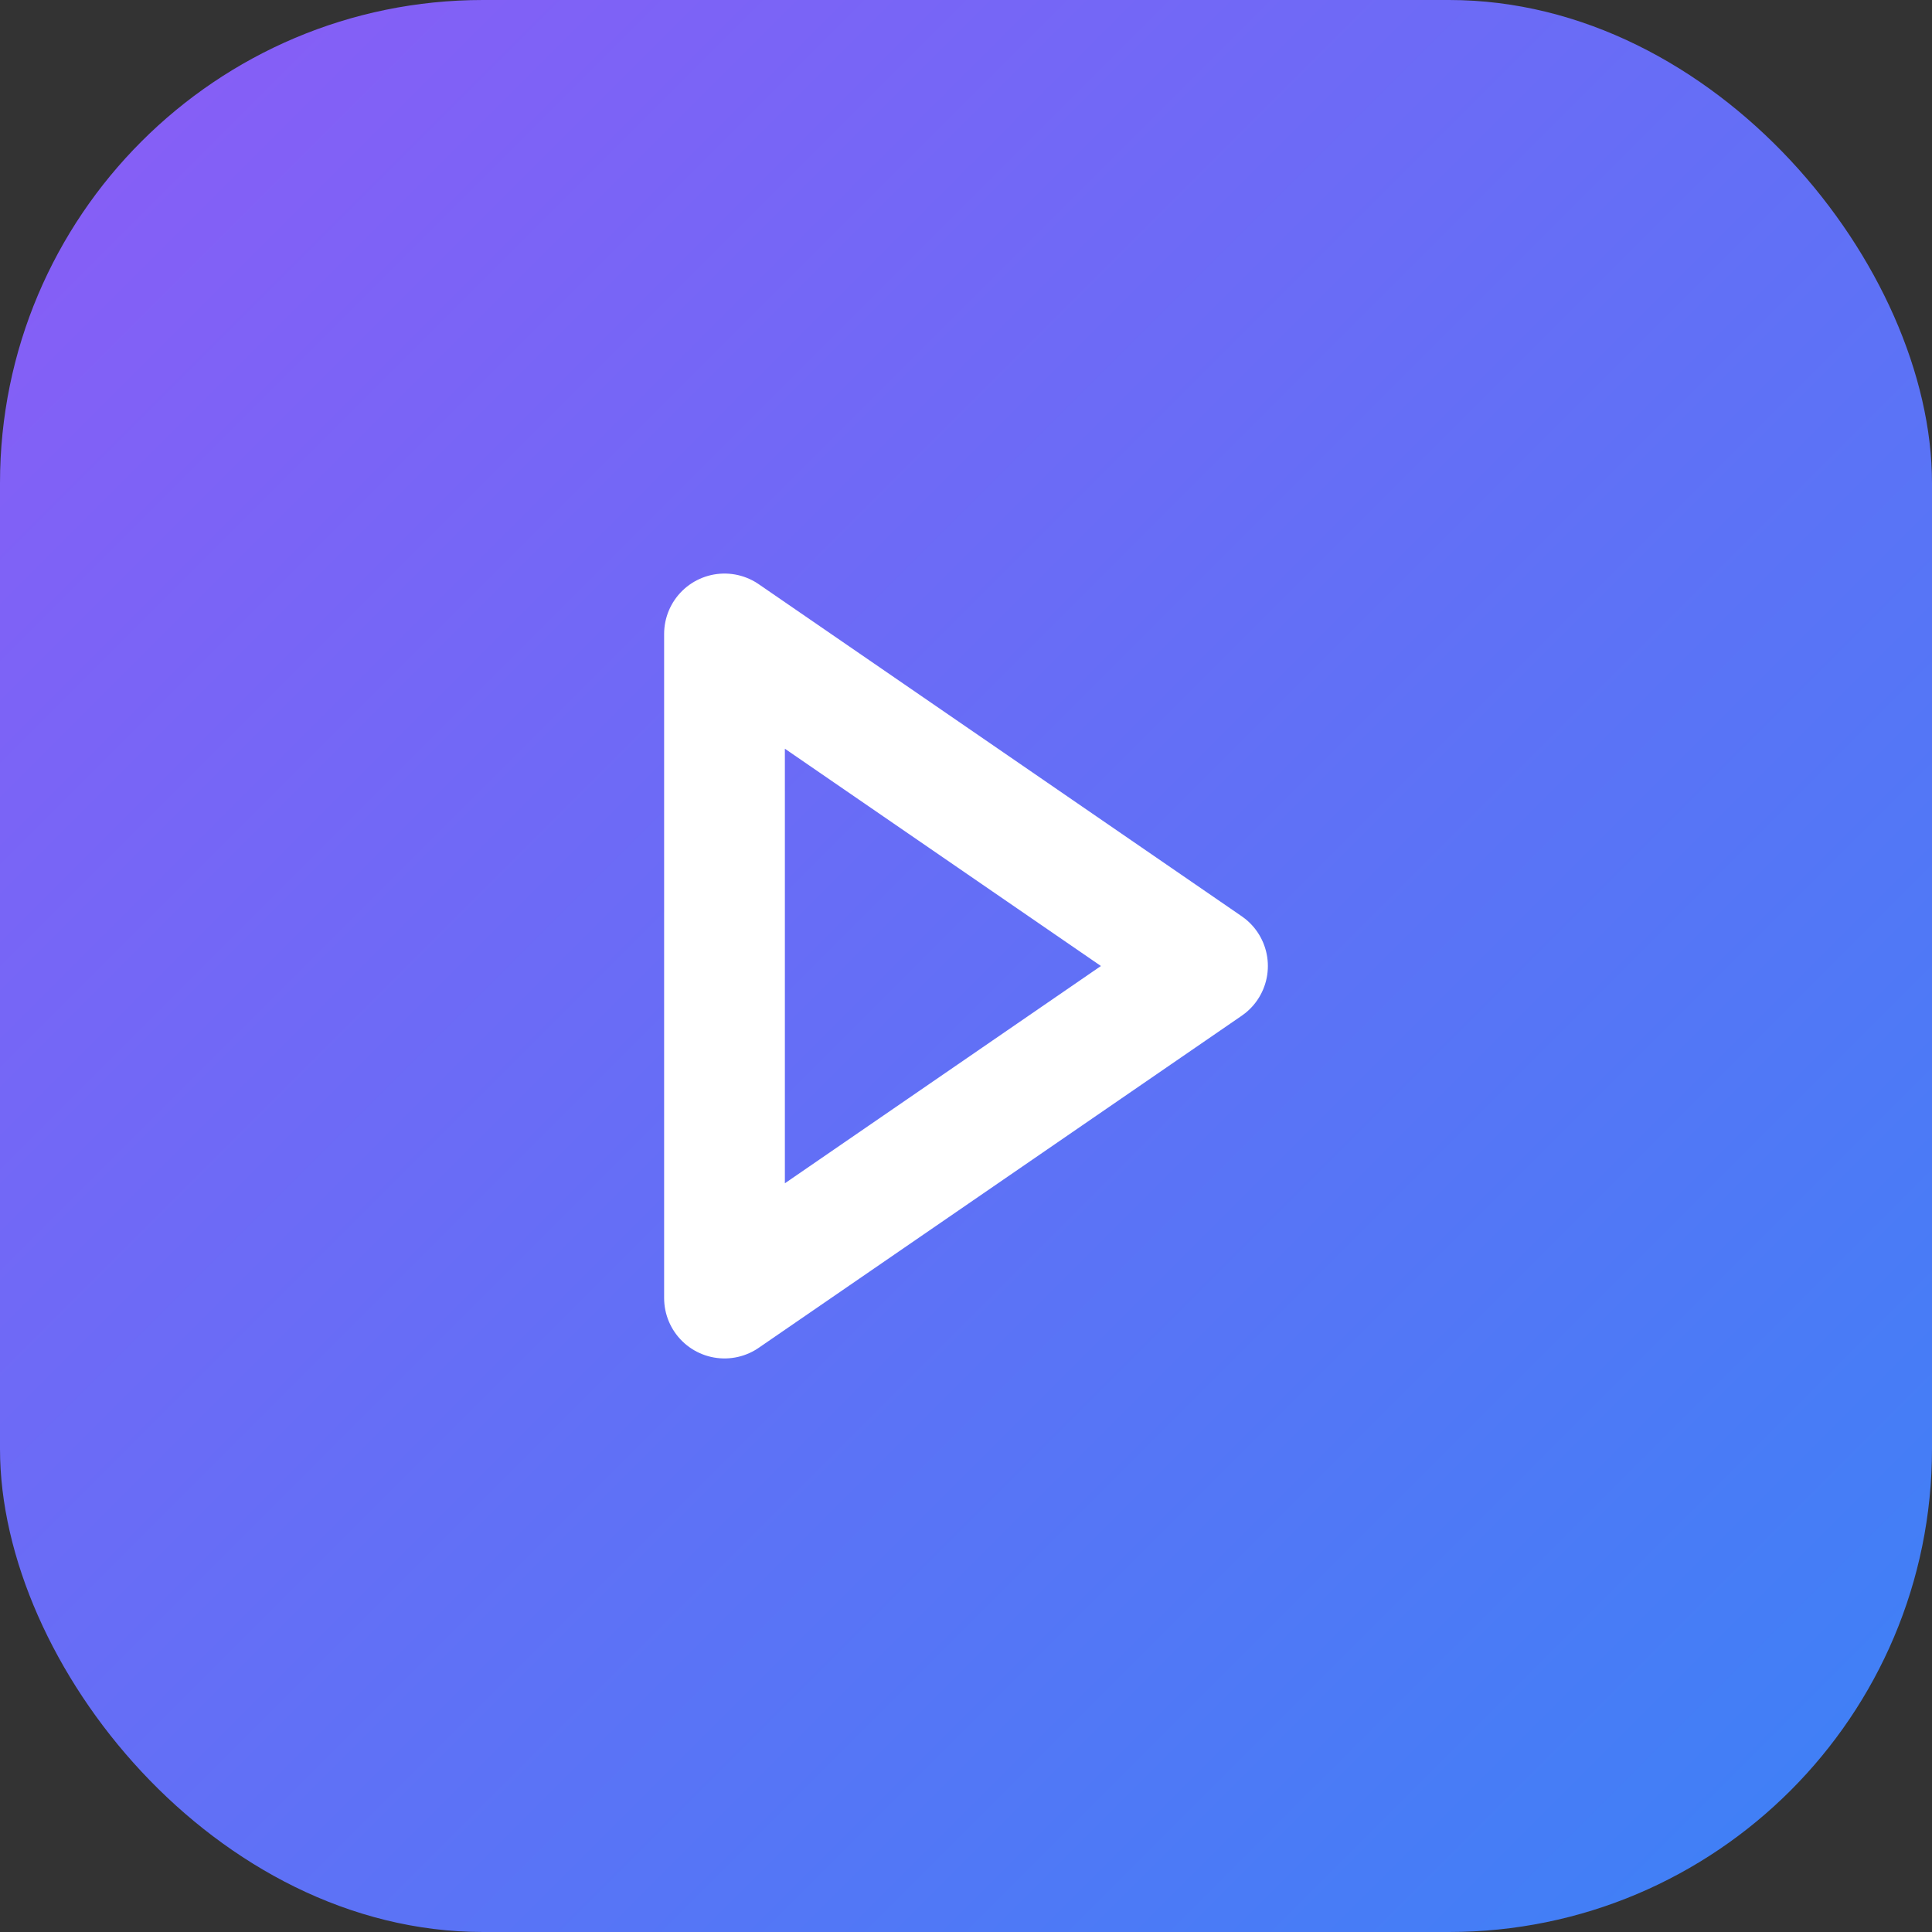 <svg width="32" height="32" viewBox="0 0 32 32" fill="none" xmlns="http://www.w3.org/2000/svg">
  <rect x="0" y="0" width="32" height="32" fill="#333333" stroke="none"/>
  <rect width="32" height="32" rx="8" fill="url(#gradient)"/>
  <path d="M12 10.5L20 16L12 21.5V10.5Z" stroke="white" stroke-width="2" stroke-linejoin="round" fill="none"/>
  <defs>
    <linearGradient id="gradient" x1="0" y1="0" x2="32" y2="32" gradientUnits="userSpaceOnUse">
      <stop stop-color="#8B5CF6"/>
      <stop offset="1" stop-color="#3B82F6"/>
    </linearGradient>
  </defs>
</svg>
